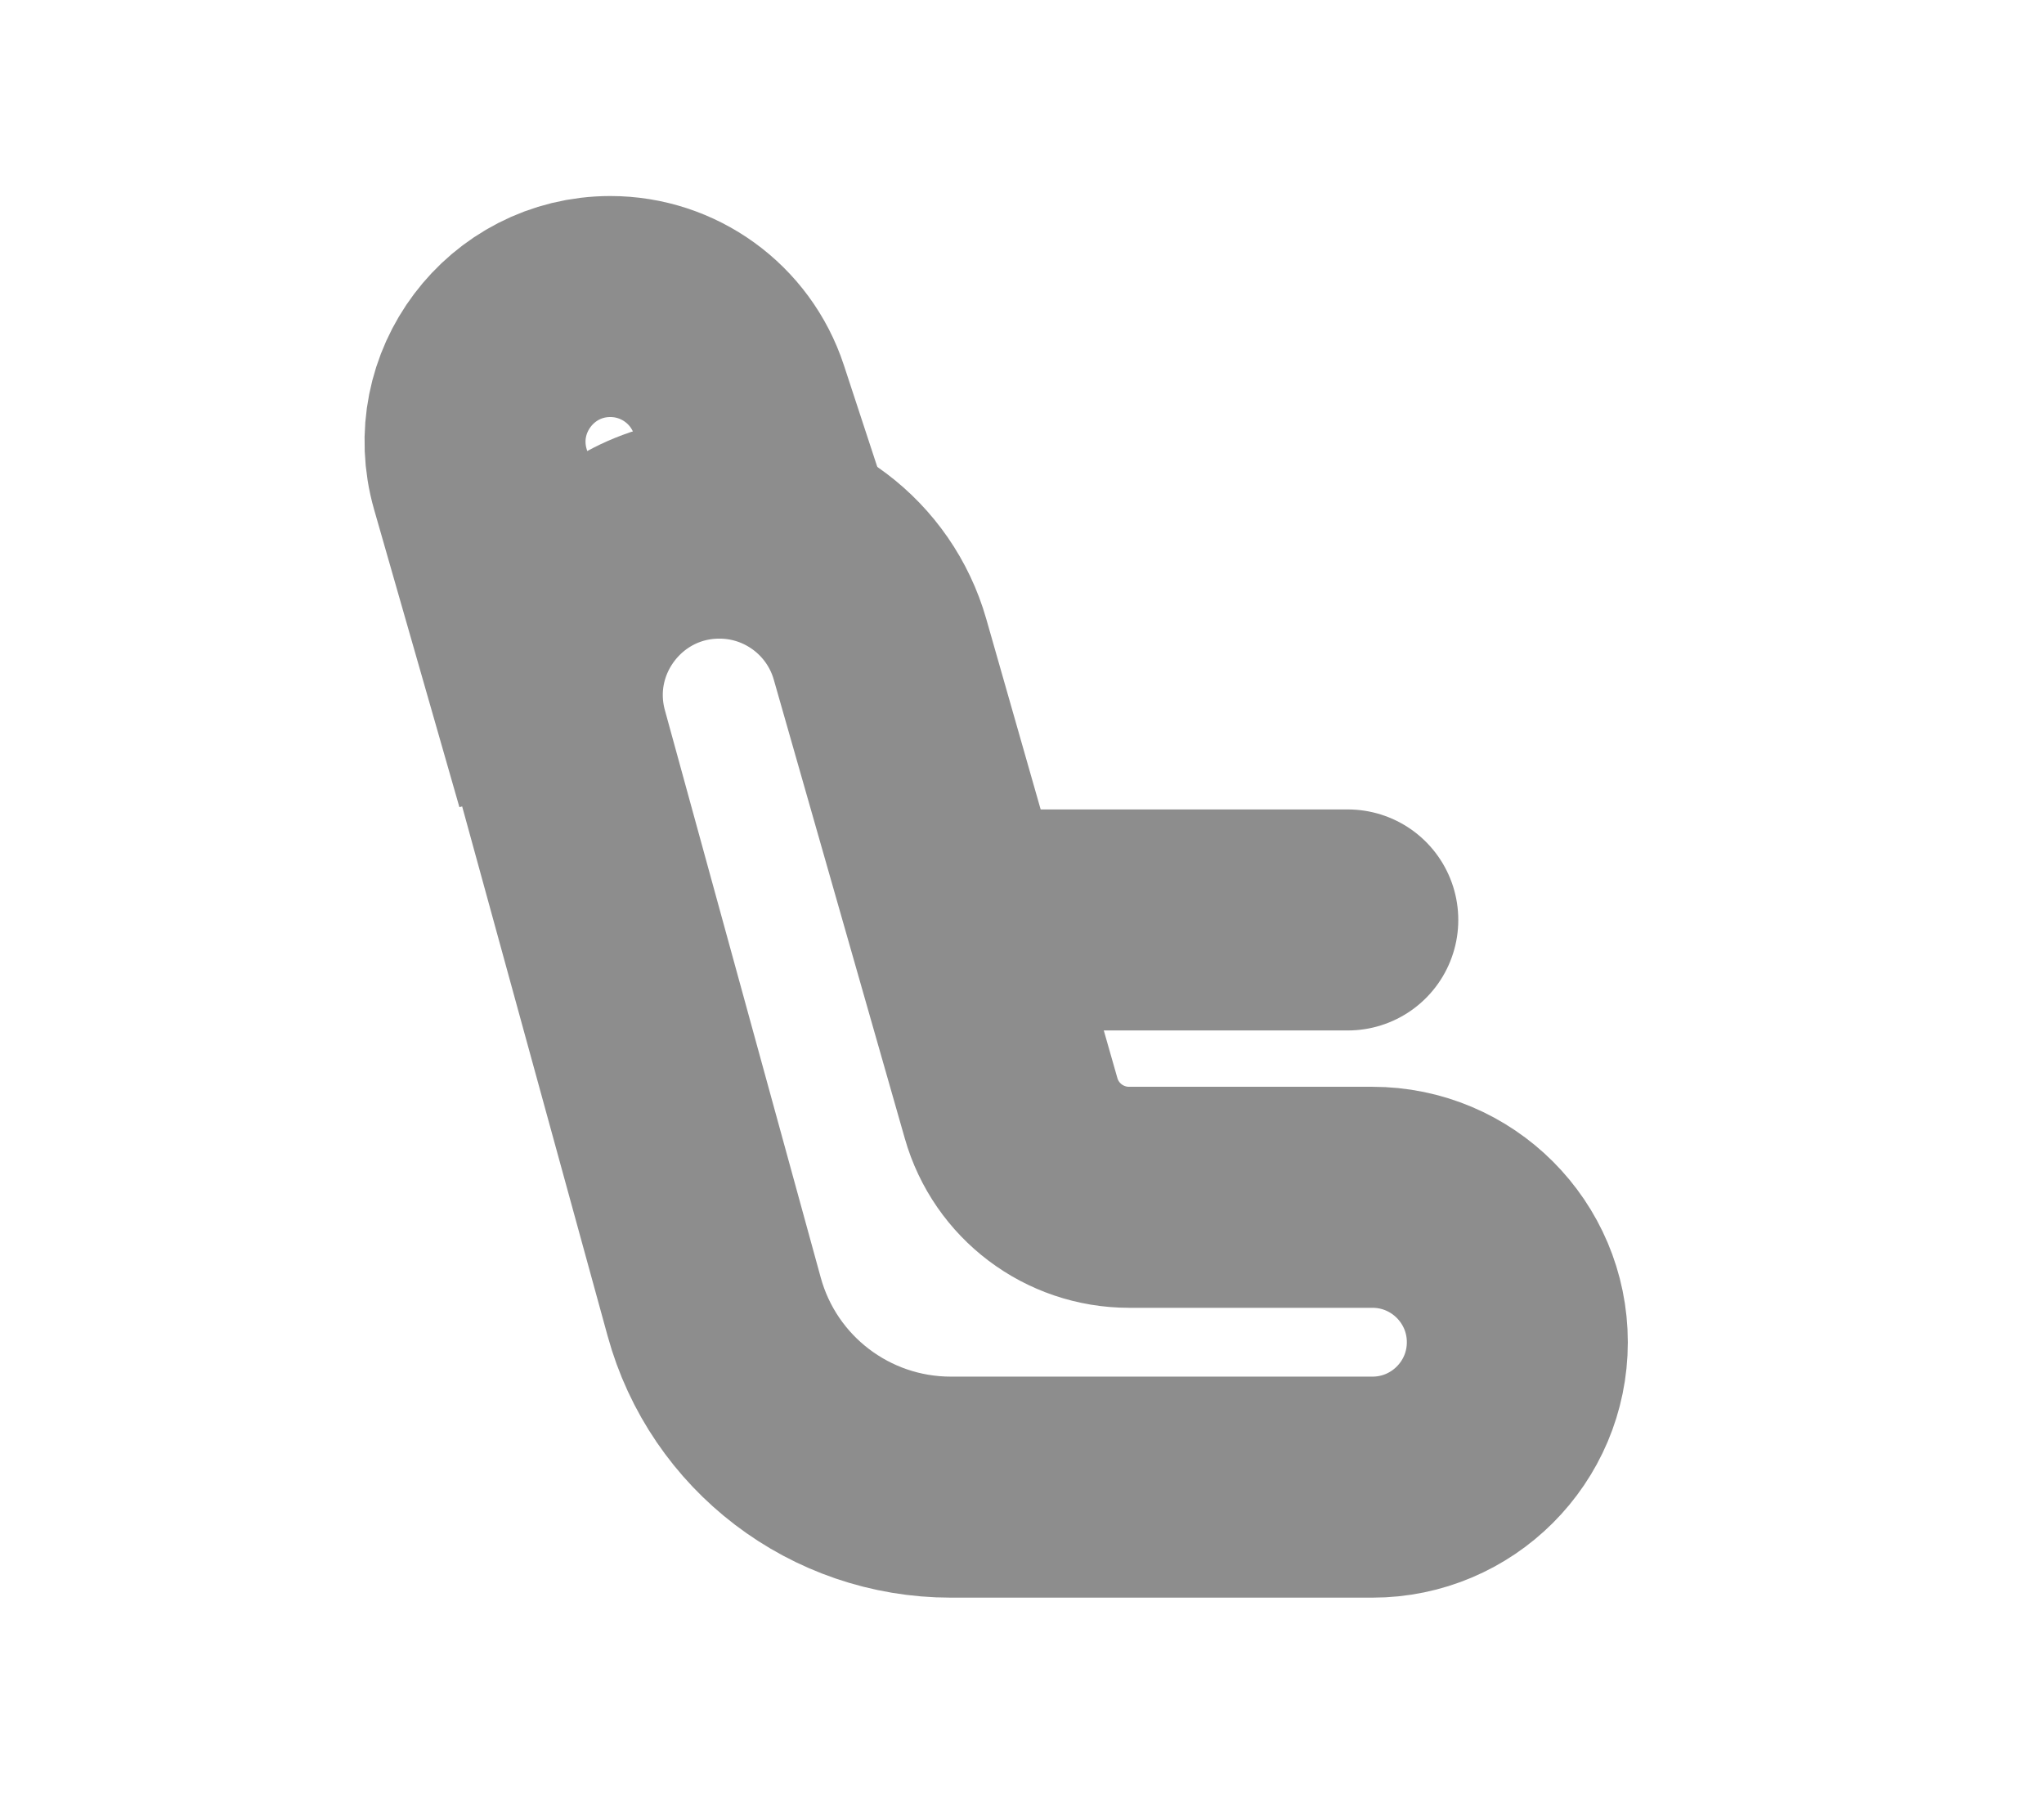 <svg width="18" height="16" viewBox="0 0 18 16" fill="none" xmlns="http://www.w3.org/2000/svg">
<mask id="mask0_1413_670" style="mask-type:alpha" maskUnits="userSpaceOnUse" x="0" y="0" width="18" height="16">
<rect x="0.285" width="17.294" height="16" fill="#C4C4C4"/>
</mask>
<g mask="url(#mask0_1413_670)">
<path d="M6.289 11.505L4.917 6.511C4.66 5.575 5.365 4.65 6.336 4.65C6.992 4.65 7.57 5.086 7.75 5.718L8.904 9.758C9.036 10.222 9.46 10.542 9.943 10.542H12.086C12.79 10.542 13.362 11.113 13.362 11.818C13.362 12.523 12.79 13.094 12.086 13.094H8.373C7.4 13.094 6.546 12.444 6.289 11.505Z" stroke="#8D8D8D" stroke-width="1.946"/>
<path d="M4.981 6.839L4.23 4.219C4.012 3.457 4.584 2.699 5.375 2.699V2.699C5.89 2.699 6.347 3.03 6.507 3.519L6.953 4.877" stroke="#8D8D8D" stroke-width="1.946"/>
<path d="M8.662 8.1H11.869" stroke="#8D8D8D" stroke-width="1.946" stroke-linecap="round"/>
</g>
</svg>
